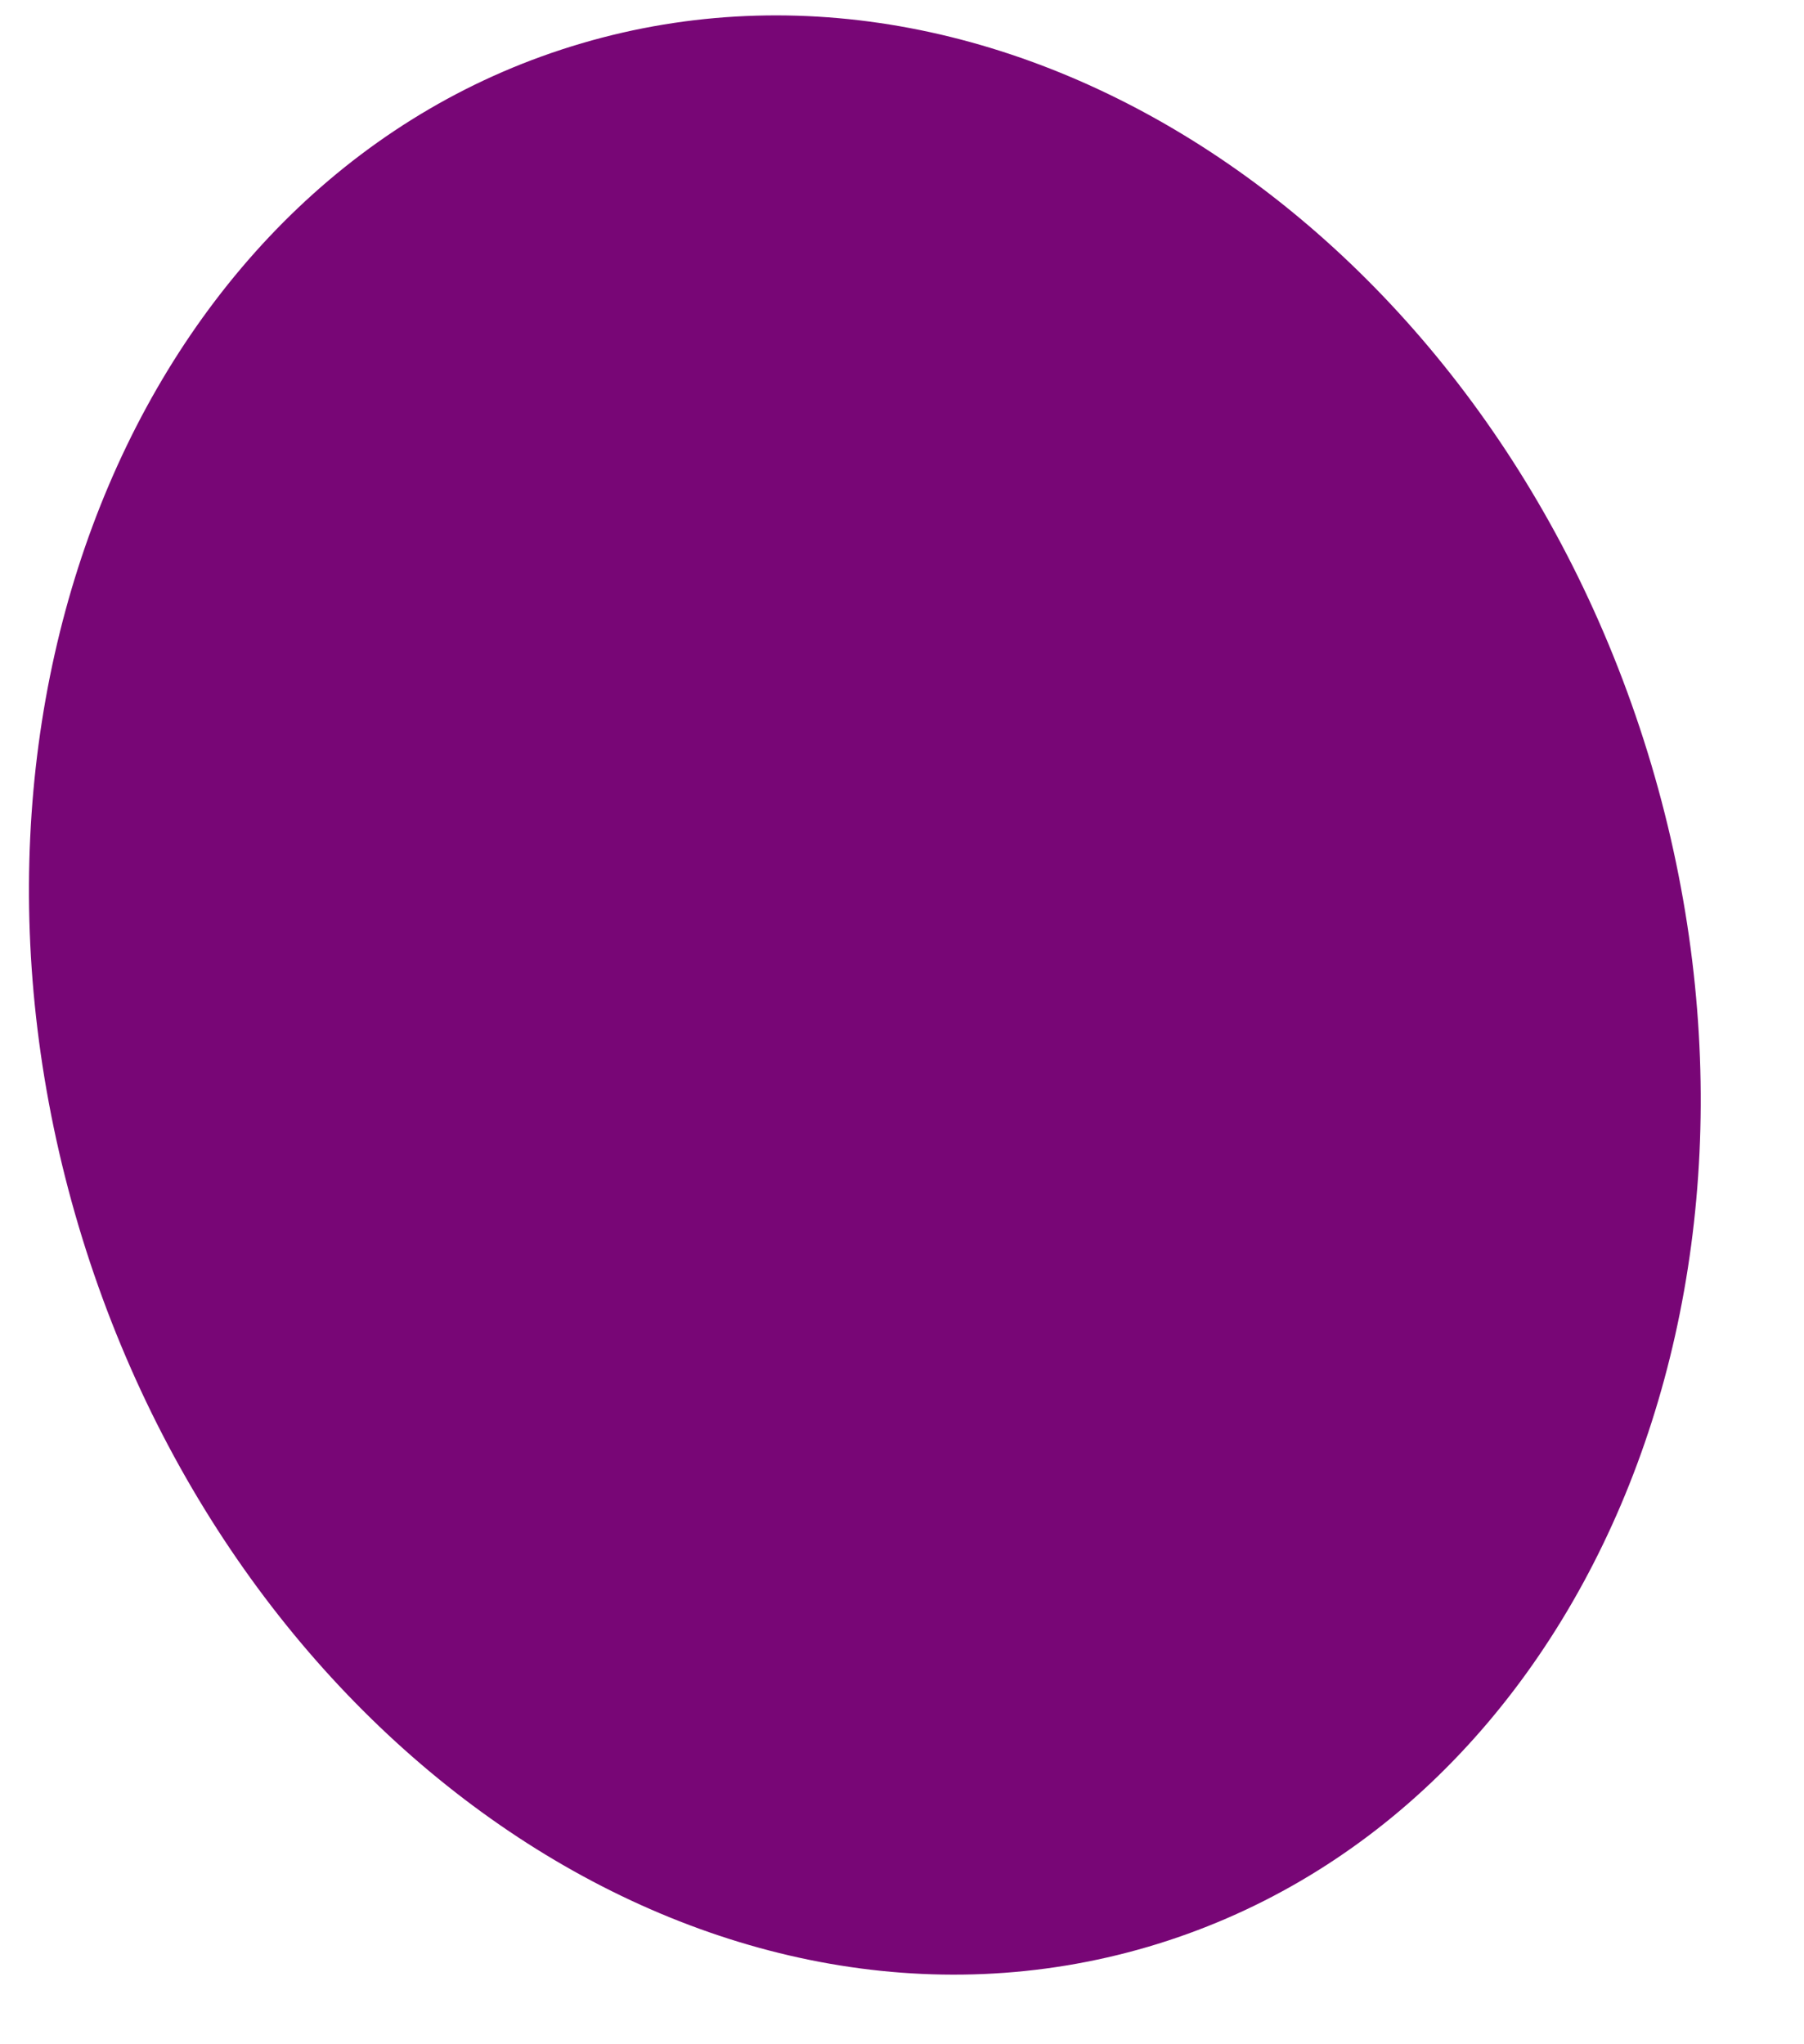 <?xml version="1.0" encoding="UTF-8" standalone="no"?><svg width='15' height='17' viewBox='0 0 15 17' fill='none' xmlns='http://www.w3.org/2000/svg'>
<path fill-rule='evenodd' clip-rule='evenodd' d='M4.837 0.36C8.448 -0.702 12.428 1.982 13.729 6.354C15.028 10.725 13.156 15.128 9.545 16.19C5.934 17.25 1.954 14.566 0.653 10.194C-0.646 5.823 1.228 1.42 4.837 0.36V0.36Z' fill='#780676'/>
</svg>
